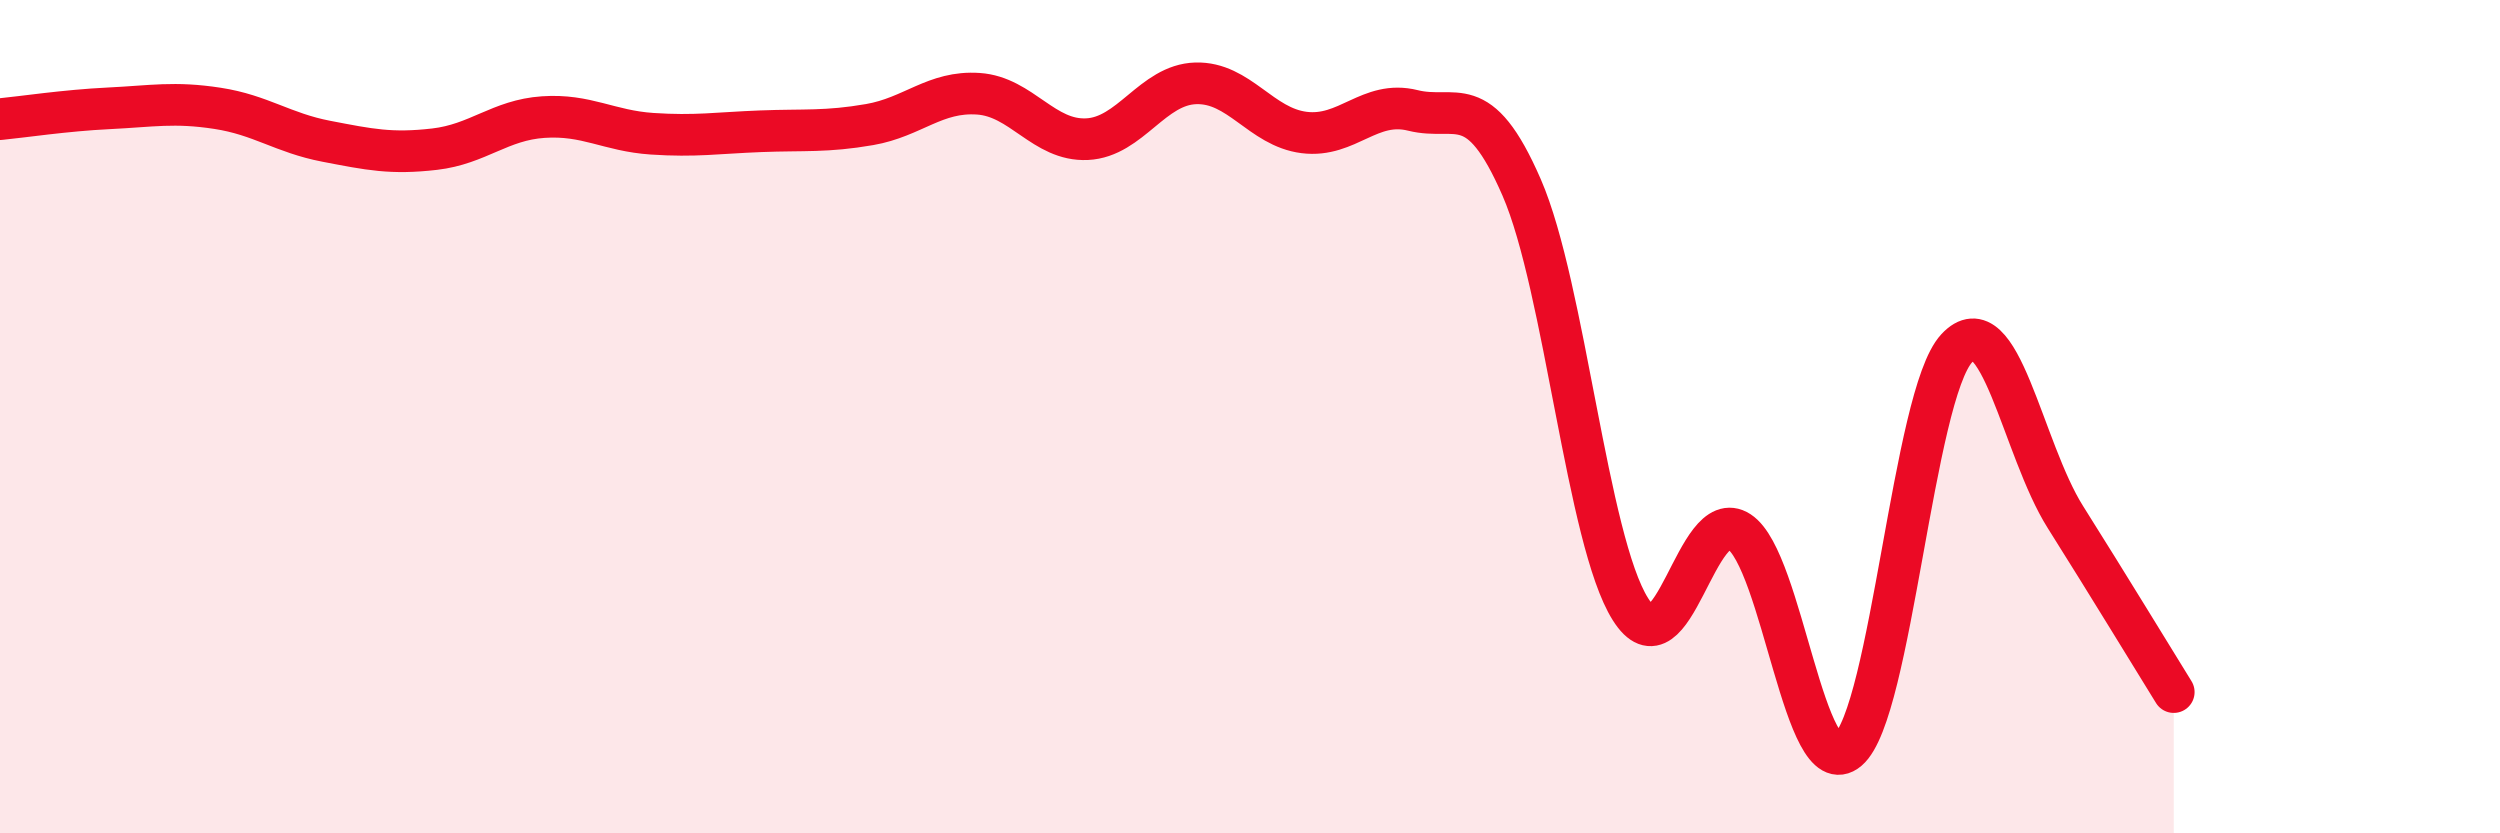 
    <svg width="60" height="20" viewBox="0 0 60 20" xmlns="http://www.w3.org/2000/svg">
      <path
        d="M 0,2.86 C 0.52,2.81 1.57,2.65 2.61,2.6 C 3.65,2.55 4.18,2.44 5.22,2.6 C 6.26,2.76 6.79,3.19 7.83,3.39 C 8.87,3.59 9.39,3.7 10.43,3.58 C 11.47,3.46 12,2.88 13.04,2.81 C 14.08,2.74 14.61,3.14 15.65,3.21 C 16.69,3.28 17.22,3.19 18.26,3.15 C 19.3,3.11 19.83,3.17 20.87,2.99 C 21.91,2.81 22.44,2.18 23.48,2.25 C 24.52,2.32 25.05,3.39 26.09,3.34 C 27.13,3.29 27.66,2.03 28.7,2 C 29.74,1.97 30.26,3.05 31.3,3.18 C 32.34,3.31 32.87,2.39 33.91,2.65 C 34.95,2.91 35.48,2.11 36.52,4.5 C 37.56,6.89 38.09,12.97 39.13,14.62 C 40.17,16.27 40.7,12.08 41.74,12.76 C 42.78,13.44 43.31,18.88 44.35,18 C 45.39,17.12 45.92,9.48 46.96,8.36 C 48,7.24 48.53,10.76 49.57,12.41 C 50.61,14.06 51.65,15.77 52.17,16.61L52.17 20L0 20Z"
        fill="#EB0A25"
        opacity="0.1"
        stroke-linecap="round"
        stroke-linejoin="round"
      />
      <path
        d="M 0,2.86 C 0.52,2.81 1.57,2.65 2.61,2.6 C 3.65,2.55 4.18,2.44 5.22,2.6 C 6.26,2.76 6.79,3.19 7.83,3.39 C 8.87,3.59 9.39,3.7 10.43,3.58 C 11.47,3.46 12,2.88 13.04,2.81 C 14.08,2.74 14.61,3.14 15.65,3.21 C 16.69,3.28 17.22,3.19 18.26,3.15 C 19.3,3.11 19.83,3.17 20.87,2.99 C 21.91,2.81 22.44,2.18 23.48,2.25 C 24.52,2.32 25.05,3.39 26.09,3.34 C 27.13,3.29 27.66,2.03 28.7,2 C 29.74,1.97 30.26,3.05 31.3,3.18 C 32.34,3.31 32.87,2.39 33.91,2.65 C 34.95,2.91 35.48,2.11 36.52,4.5 C 37.56,6.89 38.09,12.97 39.13,14.62 C 40.17,16.27 40.7,12.08 41.74,12.76 C 42.78,13.44 43.31,18.88 44.35,18 C 45.39,17.12 45.92,9.48 46.96,8.36 C 48,7.24 48.53,10.76 49.57,12.41 C 50.61,14.06 51.65,15.77 52.17,16.61"
        stroke="#EB0A25"
        stroke-width="1"
        fill="none"
        stroke-linecap="round"
        stroke-linejoin="round"
      />
    </svg>
  